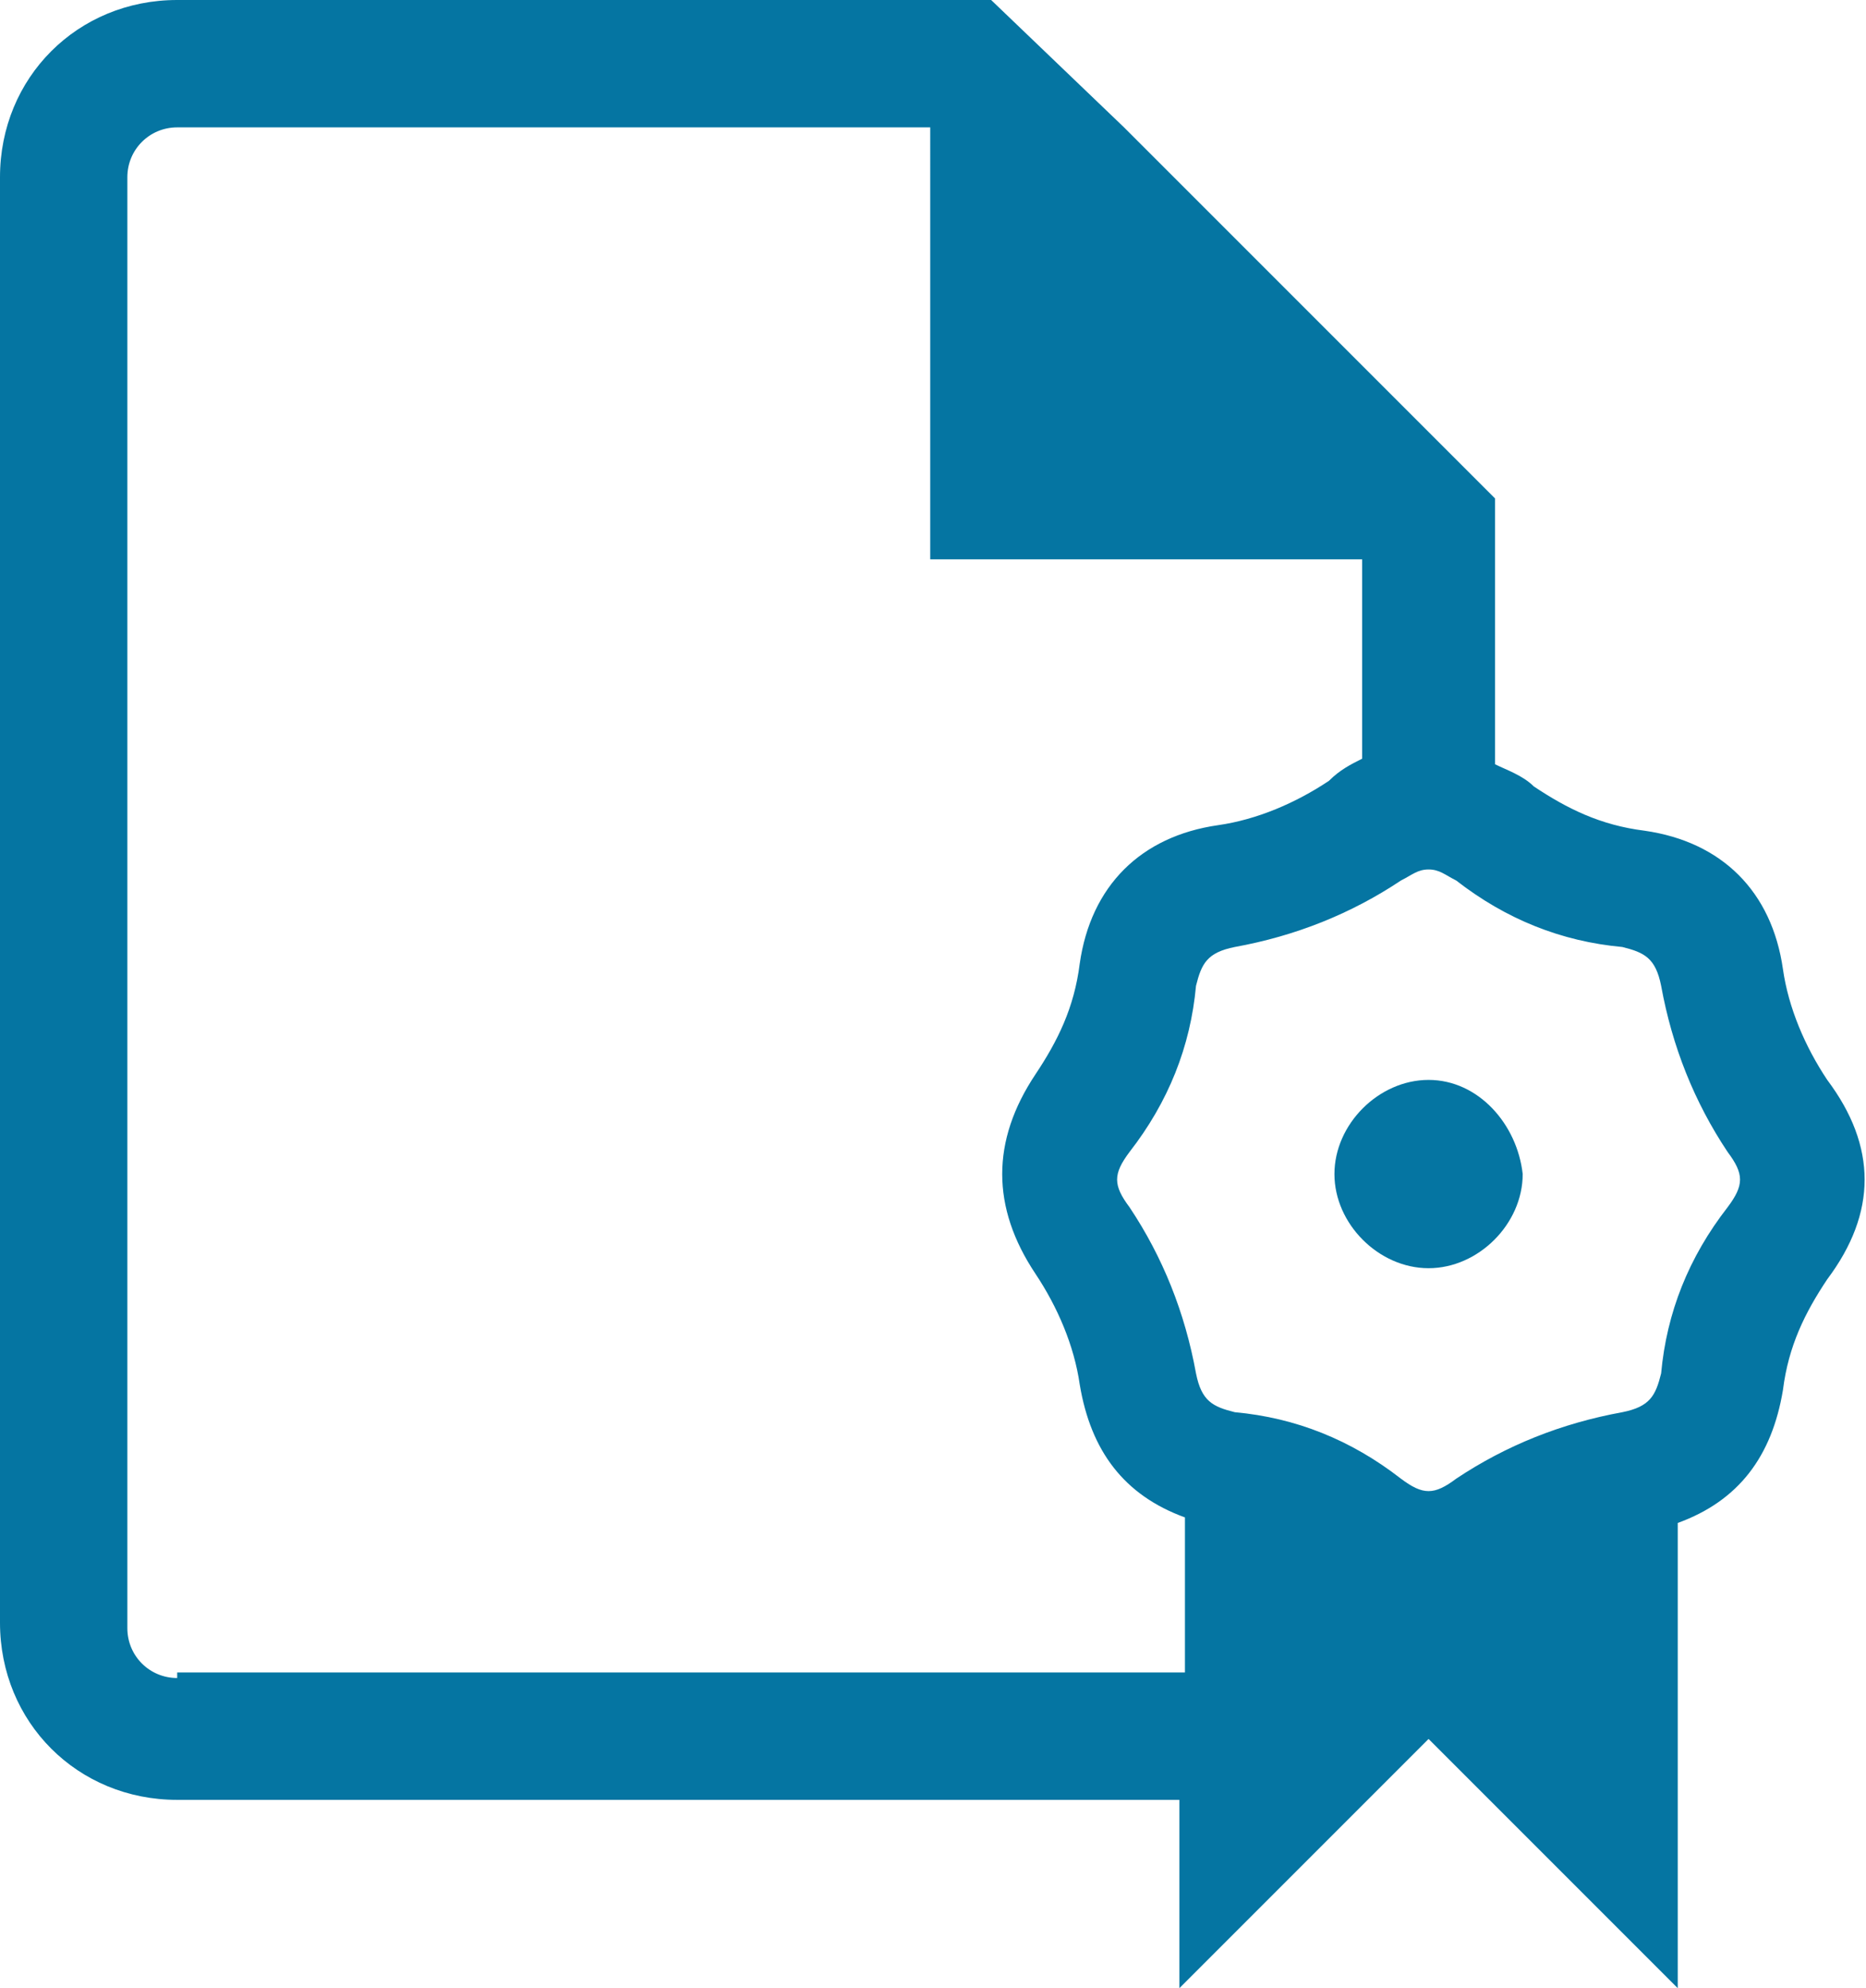 <?xml version="1.0" encoding="utf-8"?>
<!-- Generator: Adobe Illustrator 17.0.0, SVG Export Plug-In . SVG Version: 6.00 Build 0)  -->
<!DOCTYPE svg PUBLIC "-//W3C//DTD SVG 1.1//EN" "http://www.w3.org/Graphics/SVG/1.1/DTD/svg11.dtd">
<svg version="1.1" id="Layer_1" xmlns="http://www.w3.org/2000/svg" xmlns:xlink="http://www.w3.org/1999/xlink" x="0px" y="0px"
	 width="33.7px" height="35.9px" viewBox="0 0 33.7 35.9" enable-background="new 0 0 33.7 35.9" xml:space="preserve">
<g>
	<defs>
		<rect id="SVGID_1_" y="0" width="33.7" height="35.9"/>
	</defs>
	<clipPath id="SVGID_2_">
		<use xlink:href="#SVGID_1_"  overflow="visible"/>
	</clipPath>
	<path clip-path="url(#SVGID_2_)" fill="#0575A2" d="M25.8,19.5c-0.9,0-1.7,0.8-1.7,1.7c0,0.9,0.8,1.7,1.7,1.7
		c0.9,0,1.7-0.8,1.7-1.7C27.4,20.3,26.7,19.5,25.8,19.5"/>
	<path clip-path="url(#SVGID_2_)" fill="#0575A2" d="M33,19.5c-0.4-0.6-0.7-1.3-0.8-2c-0.2-1.4-1.1-2.3-2.5-2.5
		c-0.8-0.1-1.4-0.4-2-0.8c-0.2-0.2-0.5-0.3-0.7-0.4v-3.6V9l-2.2-2.2l-4.5-4.5L17.9,0h-1.1H3.2C1.4,0,0,1.4,0,3.2v1v2.5v13.4v4.7v4.5
		c0,1.8,1.4,3.2,3.2,3.2h18.1v3.4l4.5-4.5l4.5,4.5v-8.4c1.1-0.4,1.7-1.2,1.9-2.4c0.1-0.8,0.4-1.4,0.8-2C33.9,21.9,33.9,20.7,33,19.5
		 M3.2,30.3c-0.5,0-0.9-0.4-0.9-0.9v-4.7v-4.5v-6.7v-1.8V6.7V5V3.2c0-0.5,0.4-0.9,0.9-0.9h13.6V9v1.1h7.8v3.6
		c-0.2,0.1-0.4,0.2-0.6,0.4c-0.6,0.4-1.3,0.7-2,0.8c-1.4,0.2-2.3,1.1-2.5,2.5c-0.1,0.8-0.4,1.4-0.8,2c-0.8,1.2-0.8,2.4,0,3.6
		c0.4,0.6,0.7,1.3,0.8,2c0.2,1.2,0.8,2,1.9,2.4v2.8H3.2z M31.2,21.8c-0.7,0.9-1.1,1.9-1.2,3c-0.1,0.4-0.2,0.6-0.7,0.7
		c-1.1,0.2-2.1,0.6-3,1.2c-0.4,0.3-0.6,0.3-1,0c-0.9-0.7-1.9-1.1-3-1.2c-0.4-0.1-0.6-0.2-0.7-0.7c-0.2-1.1-0.6-2.1-1.2-3
		c-0.3-0.4-0.3-0.6,0-1c0.7-0.9,1.1-1.9,1.2-3c0.1-0.4,0.2-0.6,0.7-0.7c1.1-0.2,2.1-0.6,3-1.2c0.2-0.1,0.3-0.2,0.5-0.2
		s0.3,0.1,0.5,0.2c0.9,0.7,1.9,1.1,3,1.2c0.4,0.1,0.6,0.2,0.7,0.7c0.2,1.1,0.6,2.1,1.2,3C31.5,21.2,31.5,21.4,31.2,21.8"/>
</g>
</svg>
